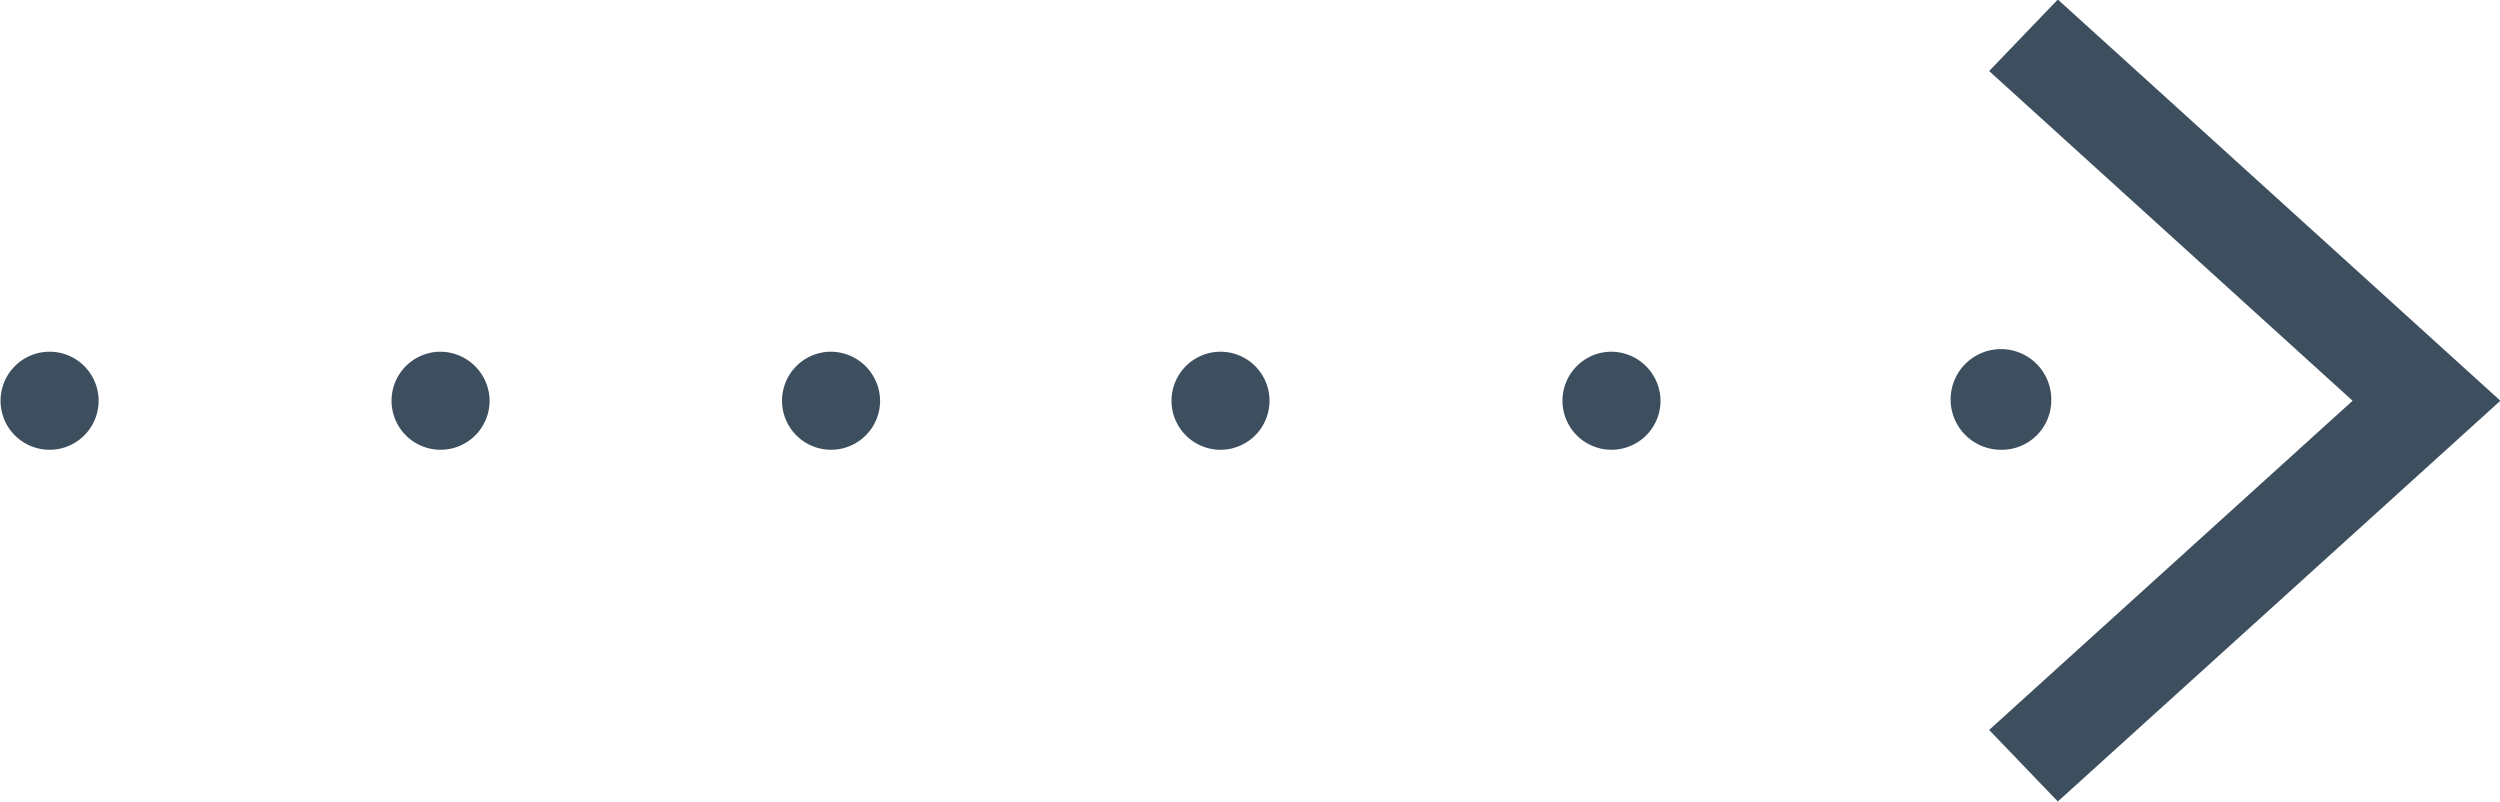 <svg xmlns="http://www.w3.org/2000/svg" width="49.969" height="16.03" viewBox="0 0 49.969 16.03">
  <defs>
    <style>
      .cls-1 {
        fill: #3d4f5e;
        fill-rule: evenodd;
      }
    </style>
  </defs>
  <path id="DOT_ARROW" data-name="DOT ARROW" class="cls-1" d="M681.786,1503.56a0.98,0.98,0,1,0,1,.98A0.989,0.989,0,0,0,681.786,1503.56Zm-7.795,0a0.98,0.98,0,1,0,0,1.96A0.98,0.98,0,1,0,673.991,1503.56Zm15.6,0a0.98,0.98,0,1,0,1,.98A0.989,0.989,0,0,0,689.589,1503.56ZM714,1504.54a1.006,1.006,0,1,0-1.006.98A0.989,0.989,0,0,0,714,1504.54Zm-8.81-.98a0.98,0.98,0,1,0,1,.98A0.989,0.989,0,0,0,705.187,1503.56Zm-7.794,0a0.98,0.98,0,1,0,0,1.96A0.98,0.98,0,1,0,697.393,1503.56Zm16.735-7.04-1.373,1.43,7.265,6.59-7.265,6.58,1.373,1.43,8.846-8.01Z" transform="translate(-673 -1496.53)"/>
</svg>
